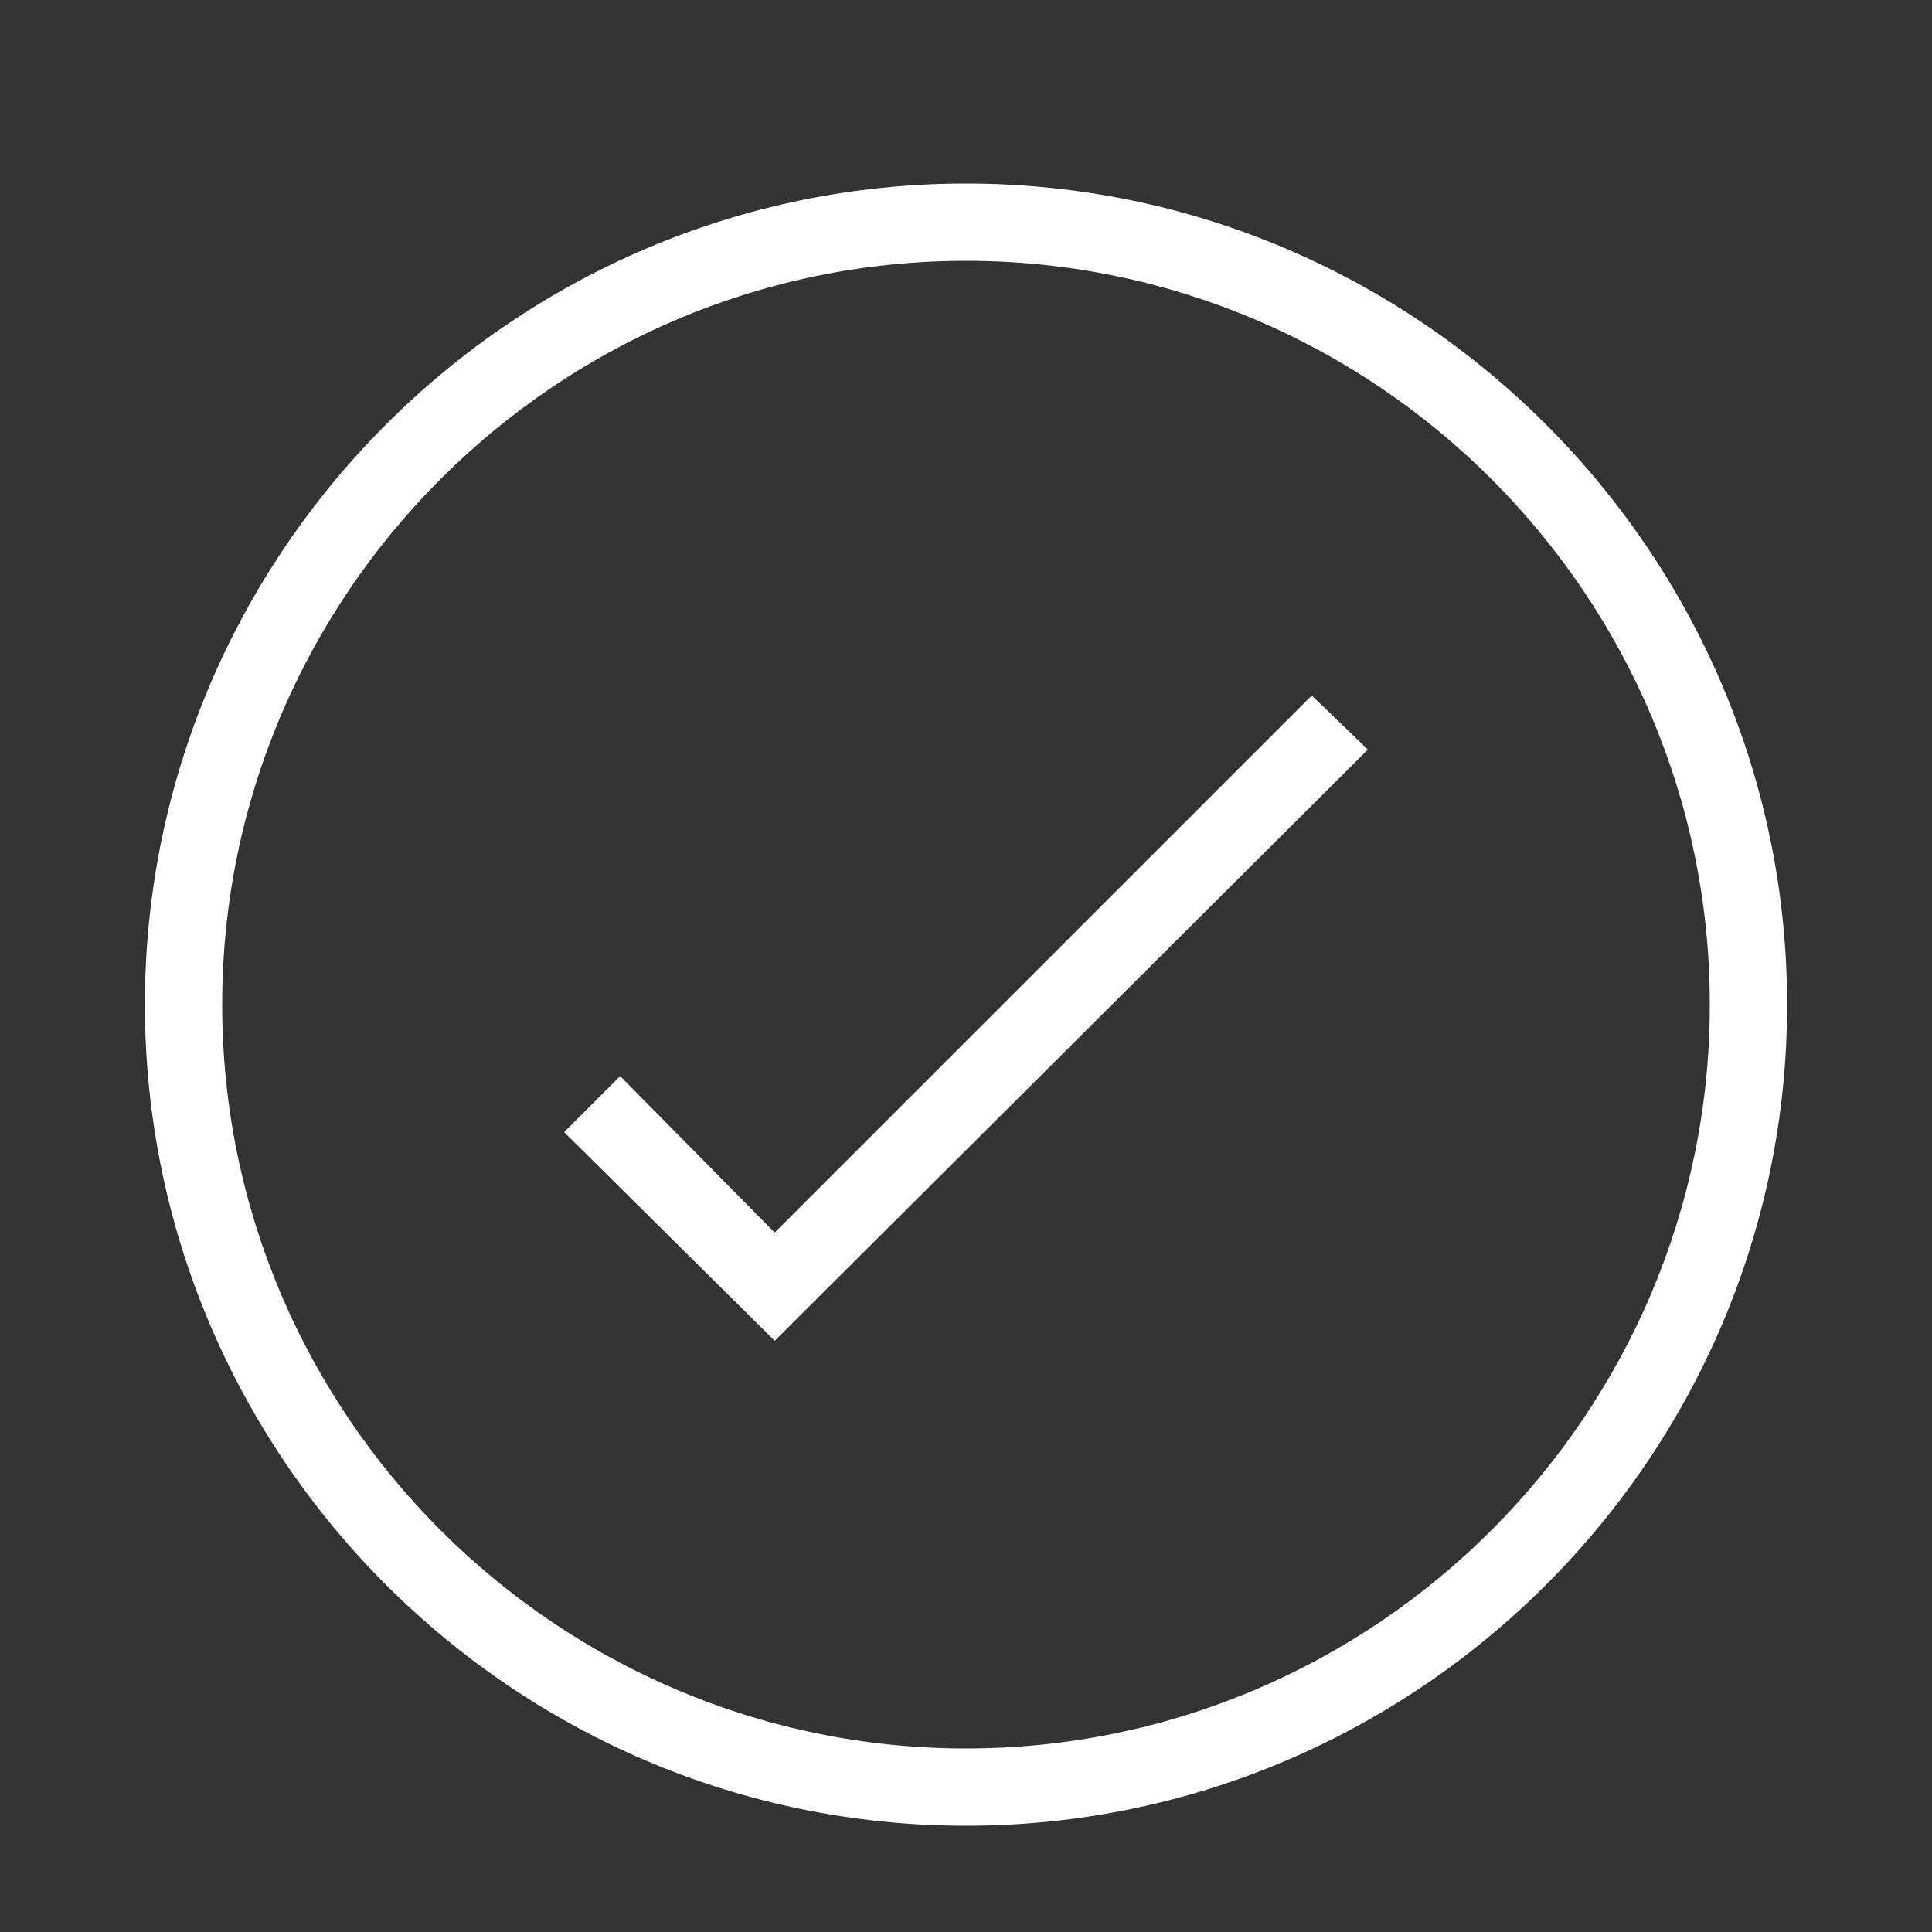 <?xml version="1.0" encoding="utf-8"?>
<!-- Generator: Adobe Illustrator 25.4.1, SVG Export Plug-In . SVG Version: 6.00 Build 0)  -->
<svg version="1.1" id="Layer_1" xmlns="http://www.w3.org/2000/svg" xmlns:xlink="http://www.w3.org/1999/xlink" x="0px" y="0px"
	 viewBox="0 0 100 100" style="enable-background:new 0 0 100 100;" xml:space="preserve">
<rect x="0" y="0" width="100" height="100" fill="#333333" stroke="none"/>
<style type="text/css">
	.st0{fill:#FFFFFF;}
</style>
<g>
	<polygon class="st0" points="40.1,63.8 32.1,55.7 29.2,58.6 40.1,69.4 70.8,38.8 67.9,36 	"/>
	<path class="st0" d="M50,9.5C26.6,9.5,7.5,28.6,7.5,52S26.6,94.5,50,94.5S92.5,75.4,92.5,52S73.4,9.5,50,9.5z M50,90.5
		c-21.2,0-38.5-17.3-38.5-38.5S28.8,13.5,50,13.5S88.5,30.8,88.5,52S71.2,90.5,50,90.5z"/>
</g>
</svg>
